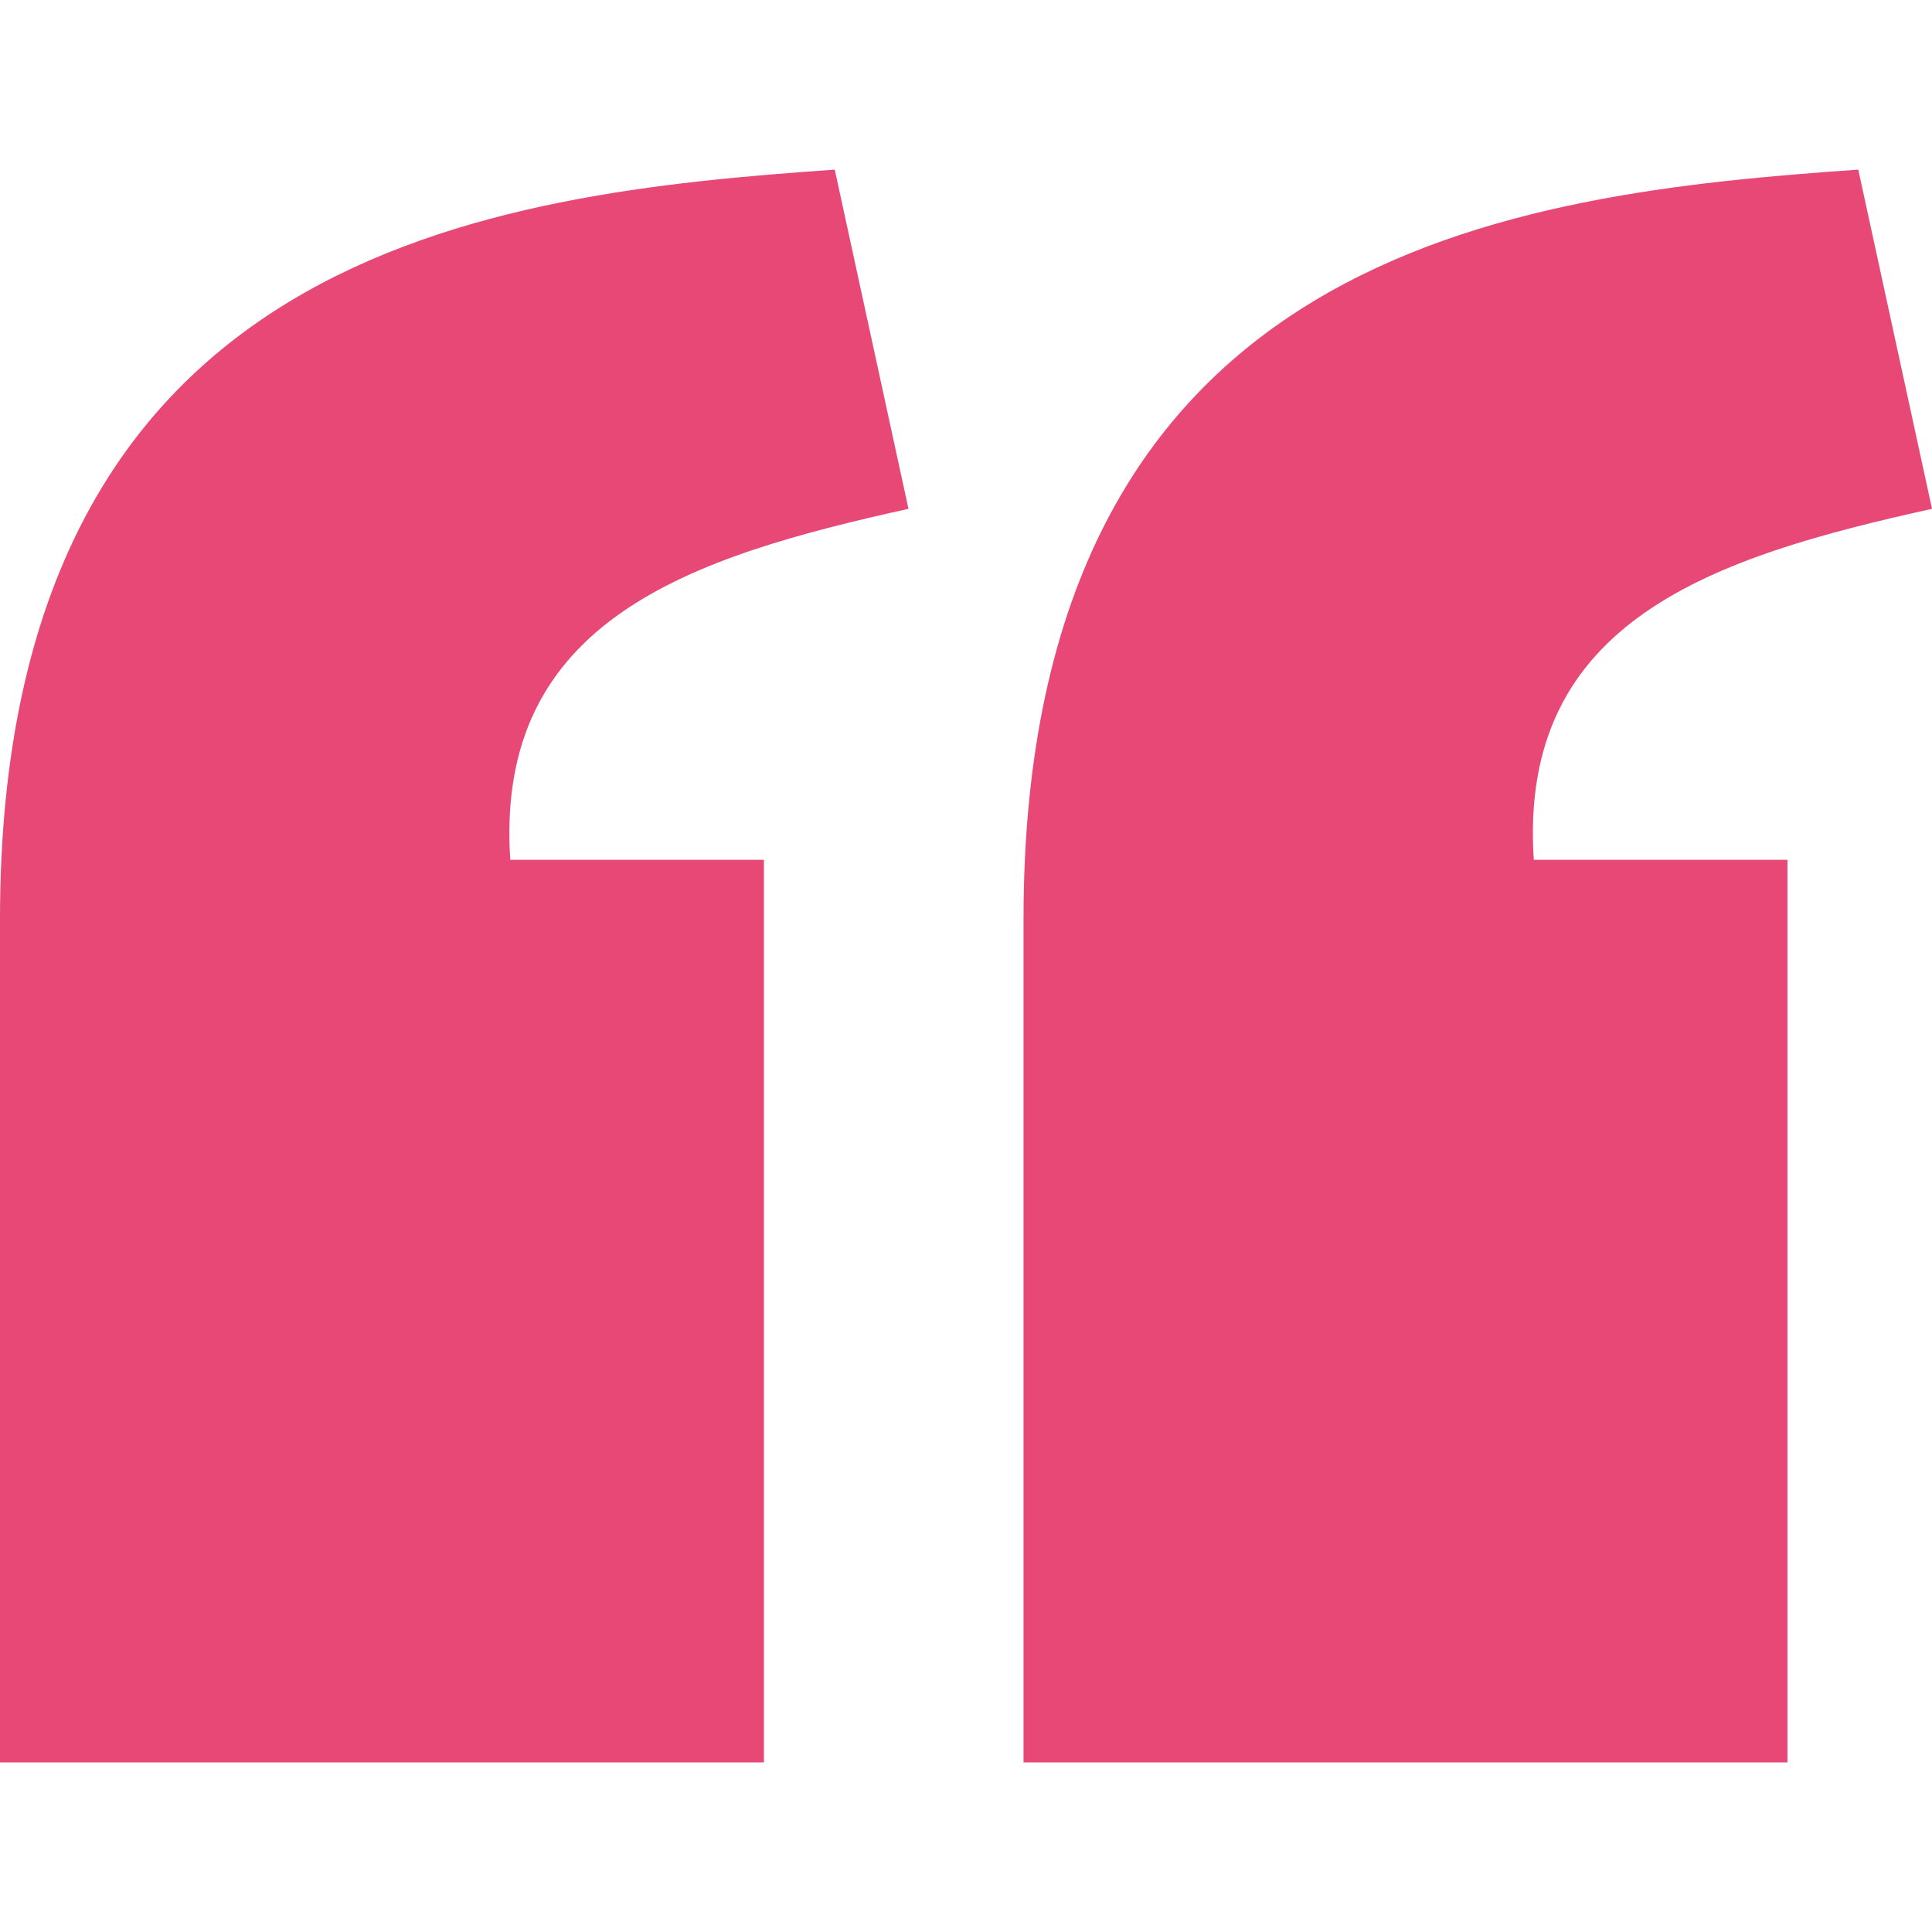 <svg width="44" height="44" viewBox="0 0 44 44" fill="none" xmlns="http://www.w3.org/2000/svg">
<path d="M19.011 3.863C11.214 4.41 0.006 5.655 0 20.925V40.137H17.398V19.582H11.621C11.255 14.093 15.775 12.676 20.69 11.588L19.011 3.863ZM42.321 3.863C34.524 4.41 23.316 5.655 23.31 20.925V40.137H40.708V19.582H34.931C34.565 14.093 39.085 12.676 44 11.588L42.321 3.863Z" fill="#E74876"/>
</svg>
